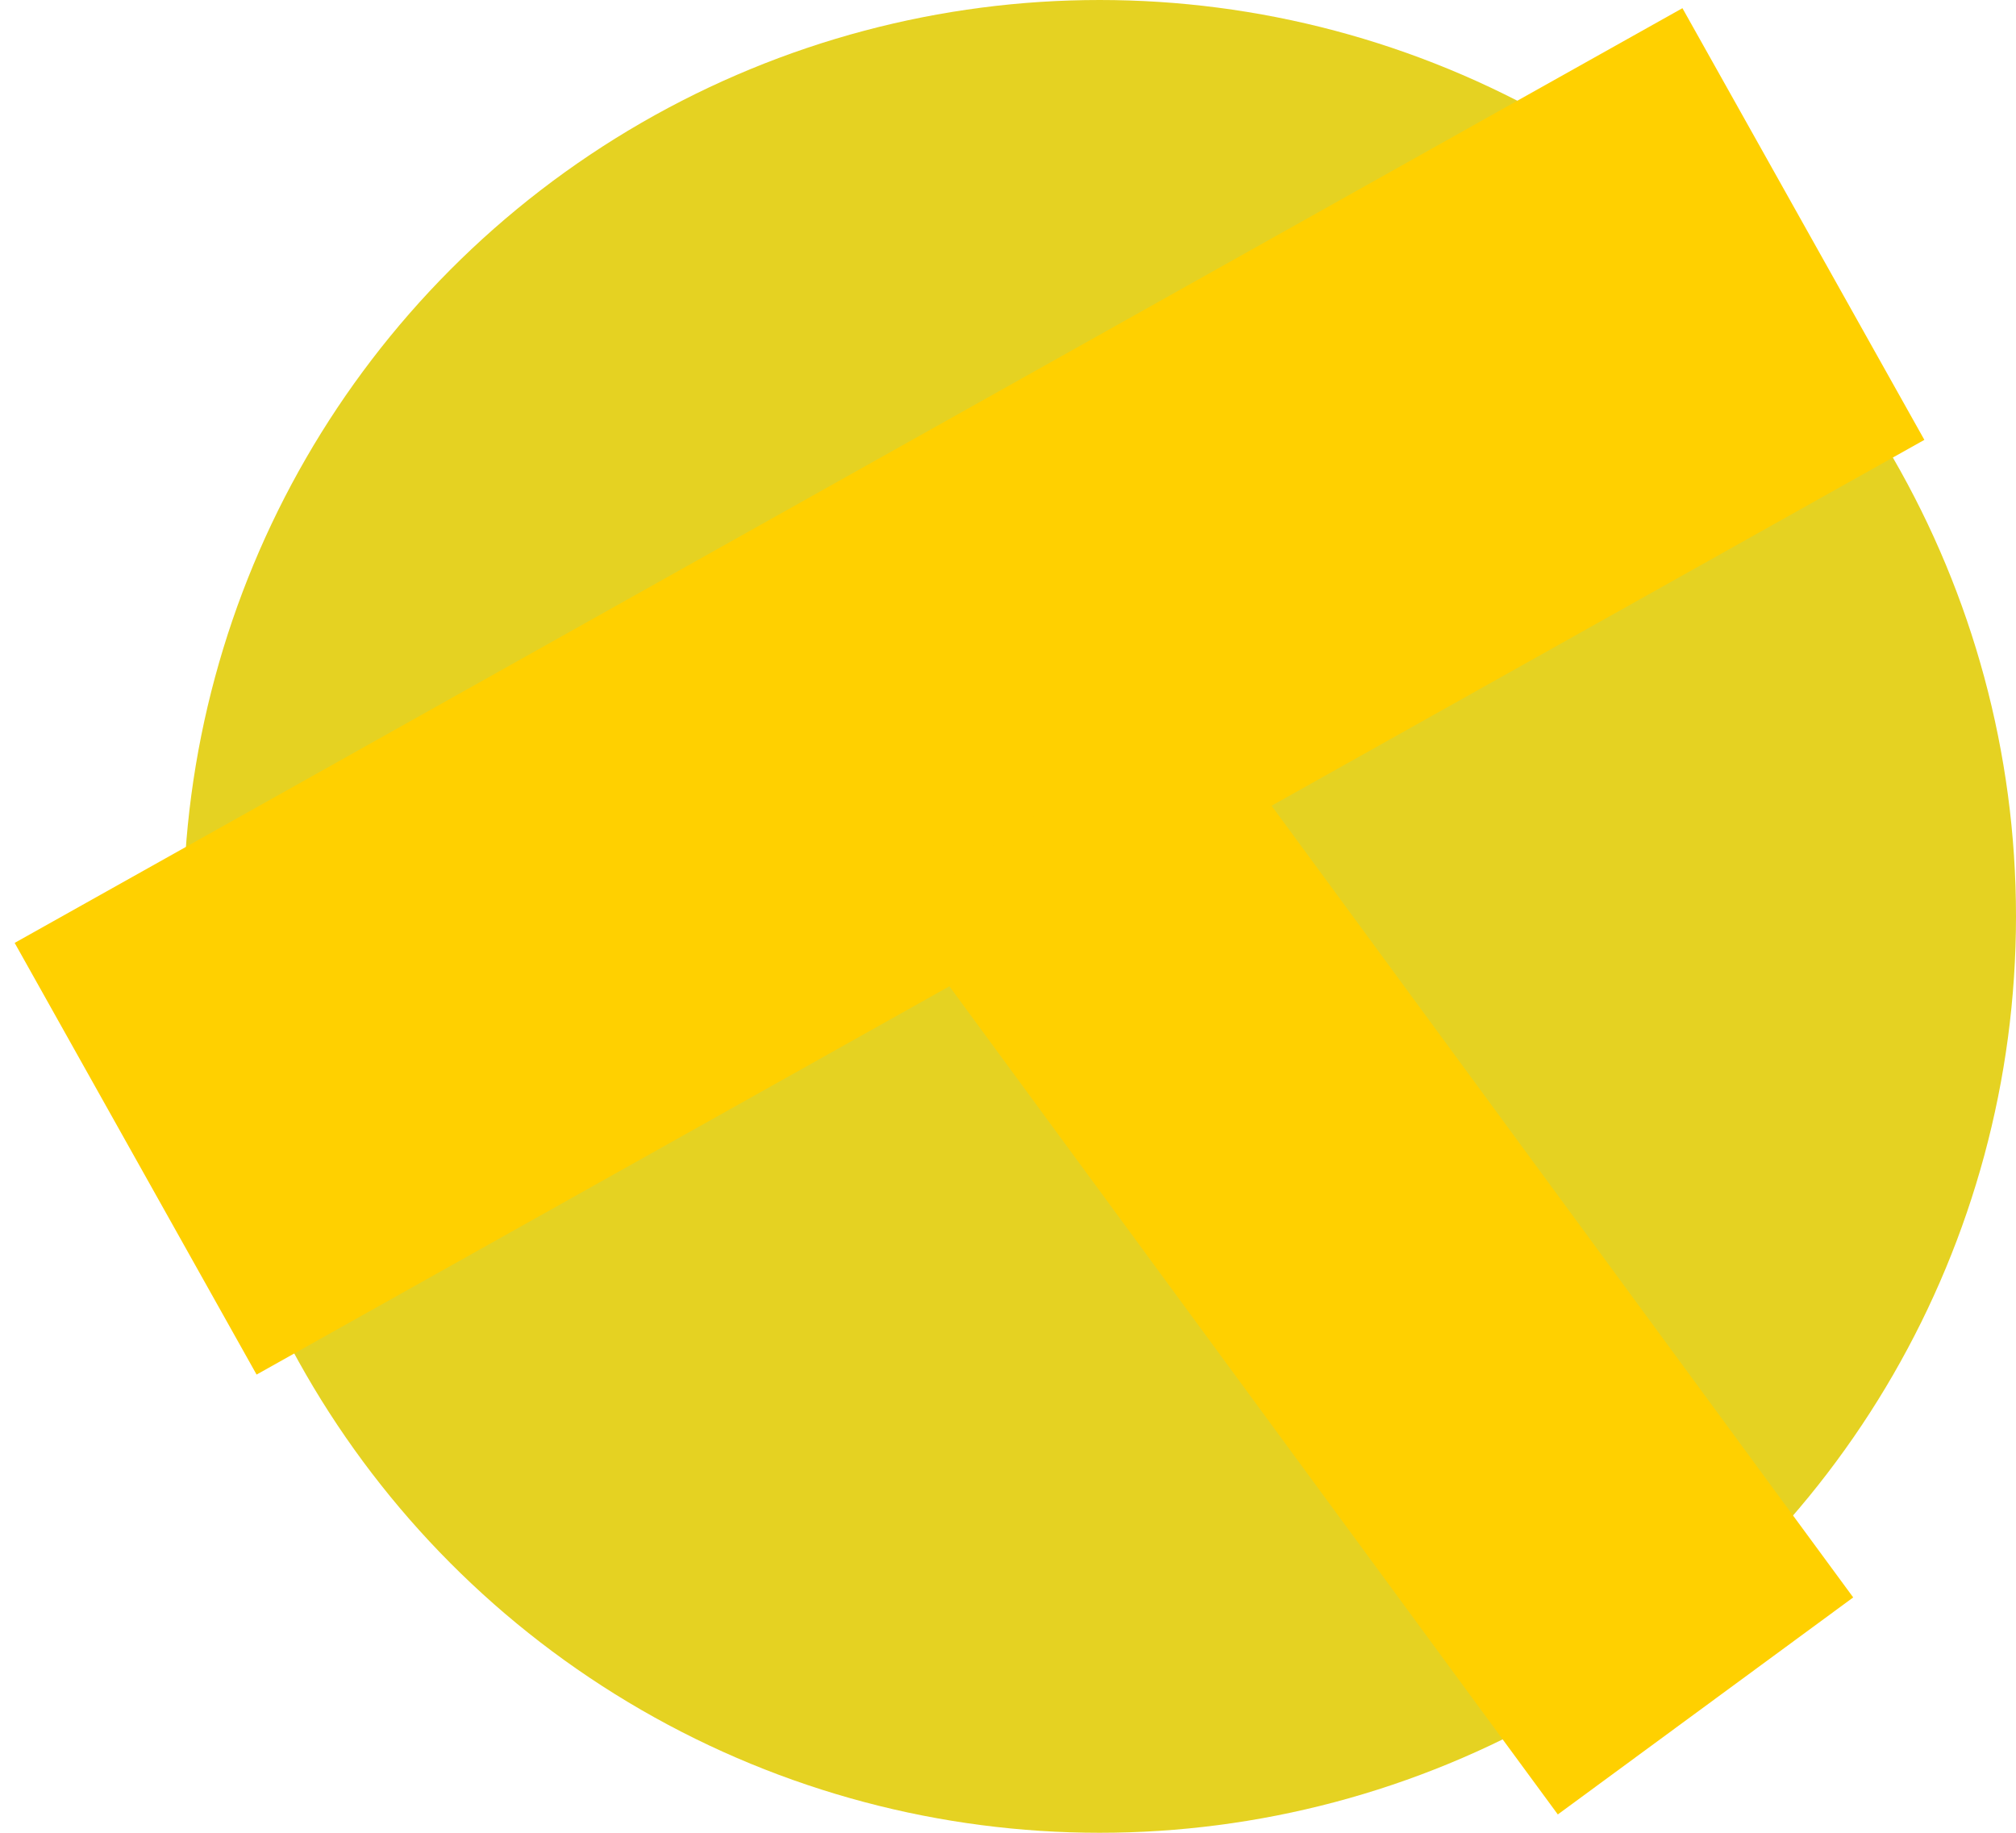 <svg width="110" height="100" viewBox="0 0 110 100" fill="none" xmlns="http://www.w3.org/2000/svg">
<circle cx="60" cy="50" r="50" fill="#E5D222"/>
<line x1="7.4" y1="63.223" x2="98.4" y2="12.223" stroke="#FFD000" stroke-width="27"/>
<line x1="57.059" y1="44.079" x2="93.059" y2="93.079" stroke="#FFD000" stroke-width="20"/>
</svg>
